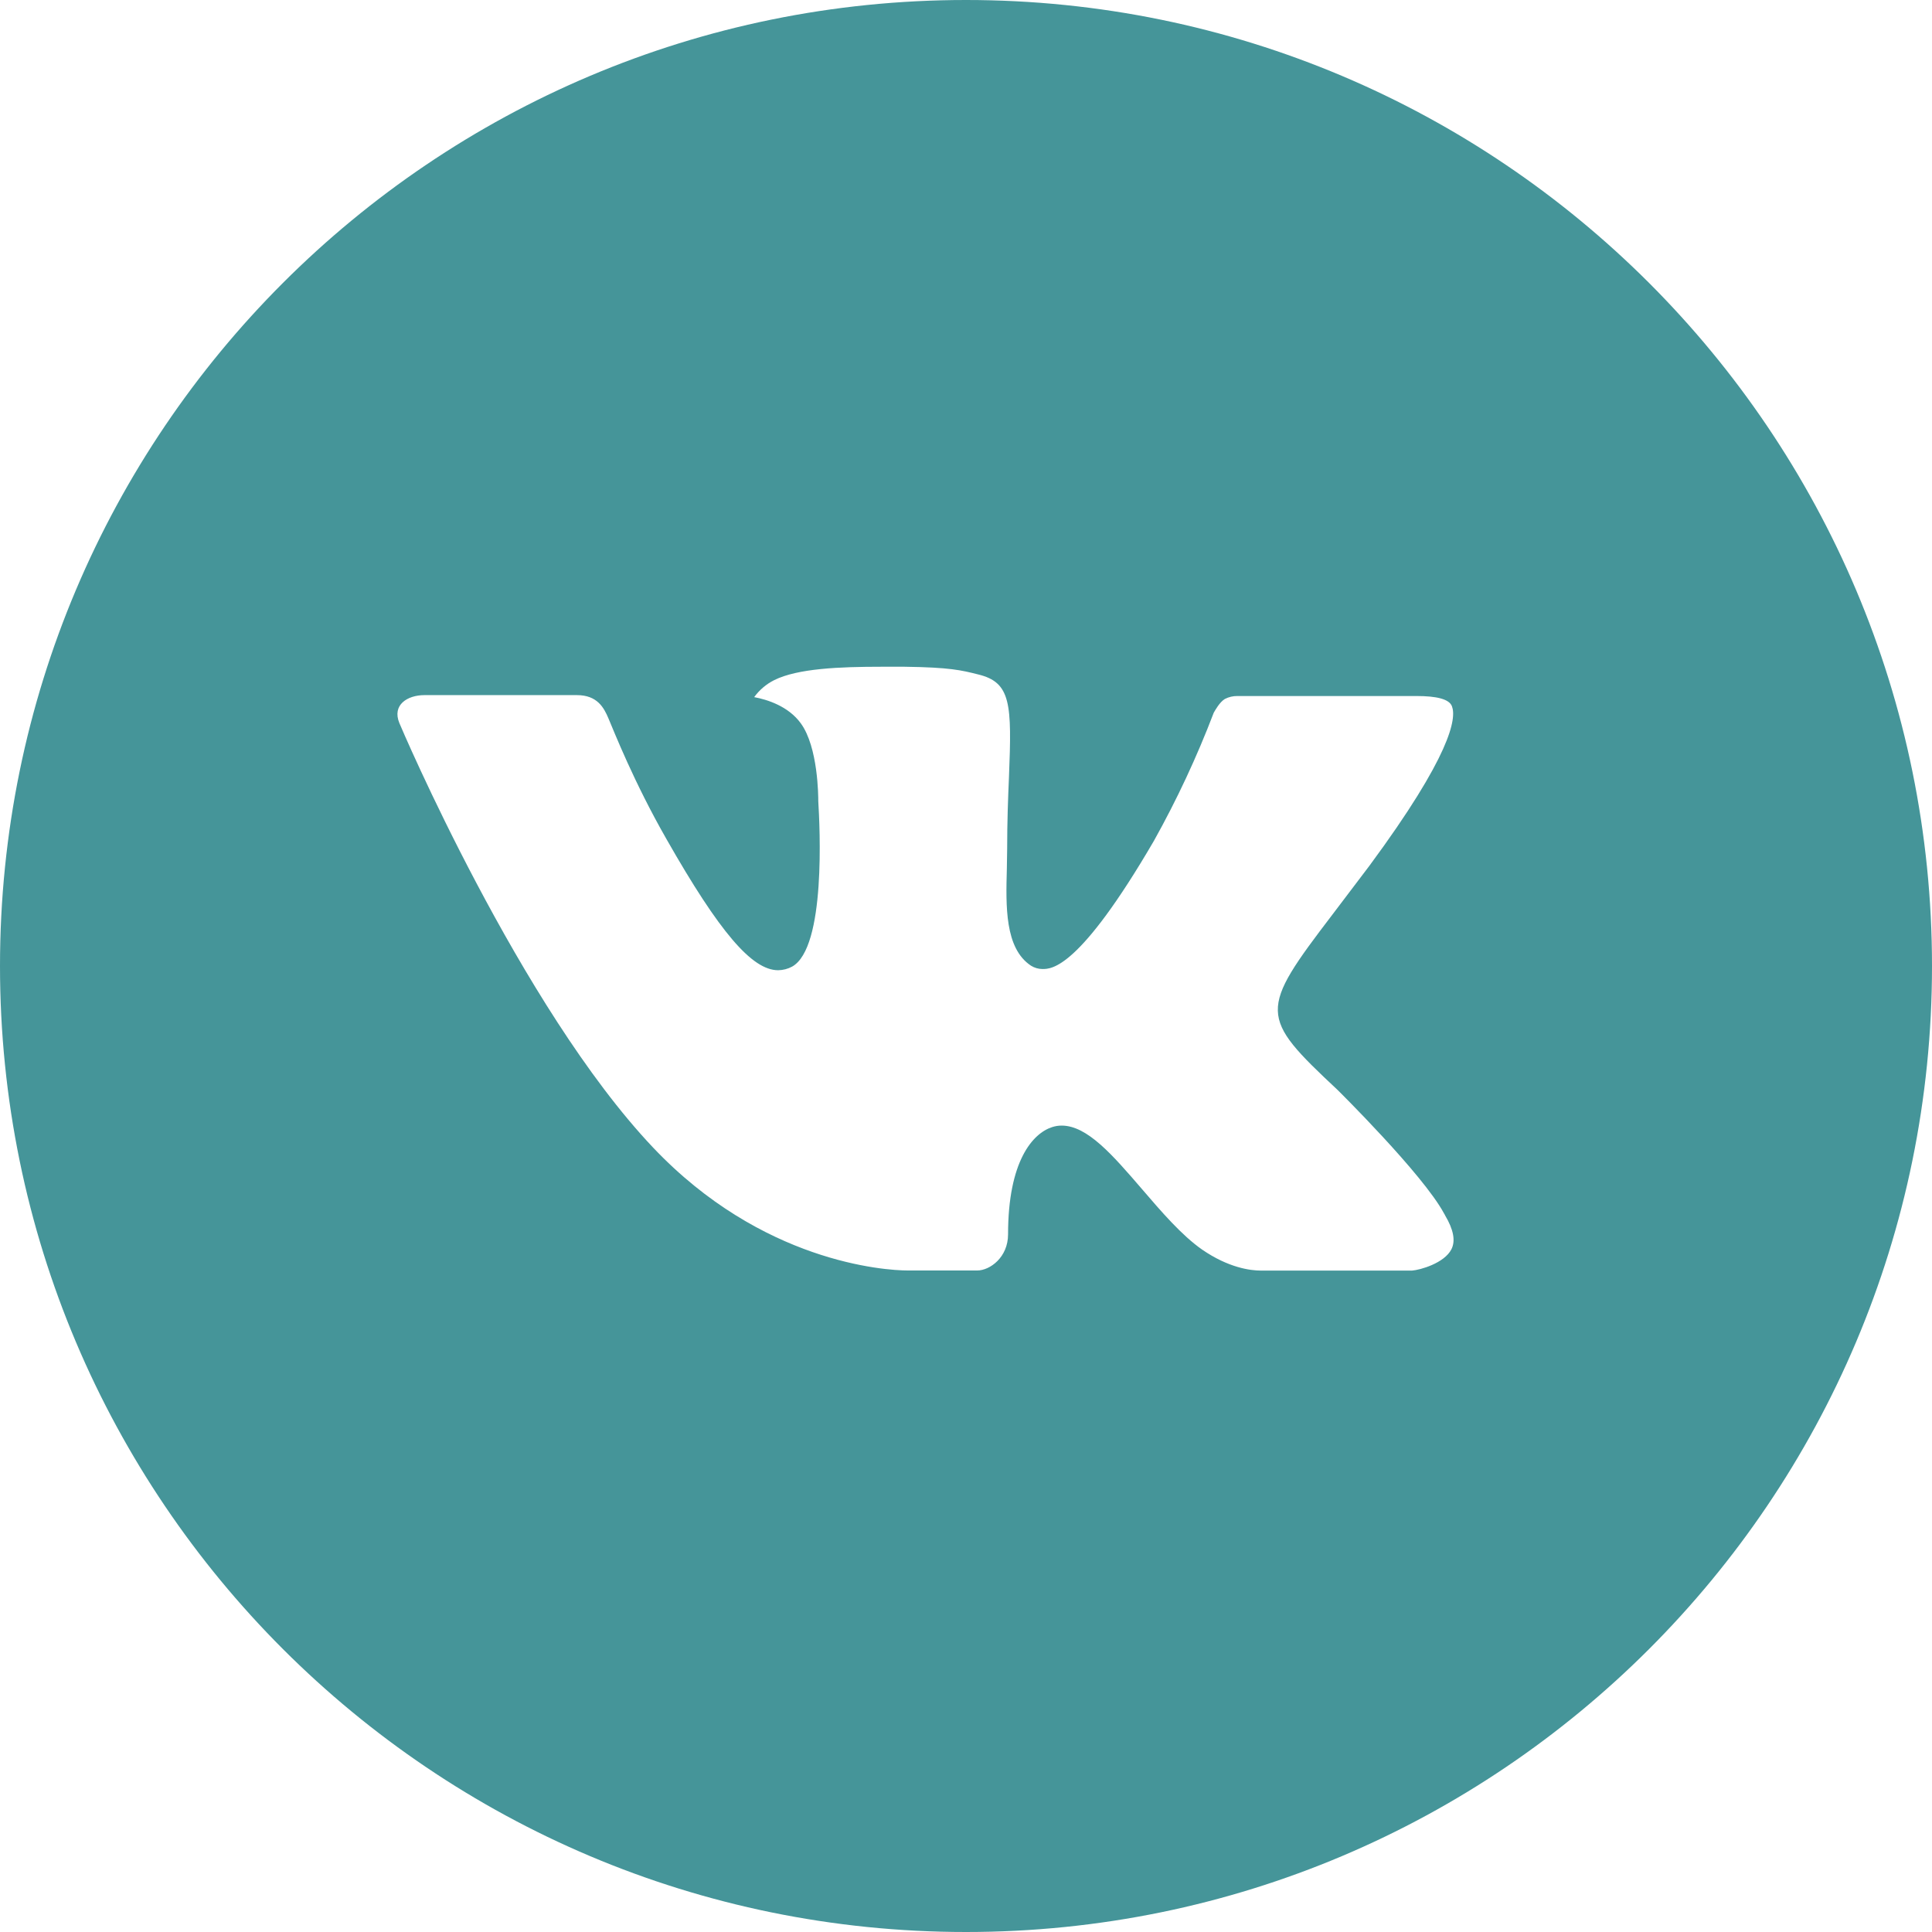 <?xml version="1.0" encoding="UTF-8"?> <svg xmlns="http://www.w3.org/2000/svg" width="192" height="192" viewBox="0 0 192 192" fill="none"> <path d="M96 0C42.98 0 0 42.98 0 96C0 149.02 42.98 192 96 192C149.02 192 192 149.02 192 96C192 42.98 149.02 0 96 0ZM132.92 108.31C132.92 108.31 141.41 116.69 143.5 120.58C143.56 120.66 143.59 120.74 143.61 120.78C144.46 122.21 144.66 123.32 144.24 124.15C143.54 125.53 141.14 126.21 140.32 126.27H125.32C124.28 126.27 122.1 126 119.46 124.18C117.43 122.76 115.43 120.43 113.48 118.16C110.57 114.78 108.05 111.86 105.51 111.86C105.187 111.859 104.867 111.91 104.56 112.01C102.64 112.63 100.18 115.37 100.18 122.67C100.18 124.95 98.38 126.26 97.11 126.26H90.24C87.9 126.26 75.71 125.44 64.91 114.05C51.69 100.1 39.79 72.12 39.69 71.86C38.94 70.05 40.49 69.08 42.18 69.08H57.33C59.35 69.08 60.01 70.31 60.47 71.4C61.01 72.67 62.99 77.72 66.24 83.4C71.51 92.66 74.74 96.42 77.33 96.42C77.816 96.414 78.293 96.291 78.72 96.06C82.1 94.18 81.47 82.13 81.32 79.63C81.32 79.16 81.31 74.24 79.58 71.88C78.34 70.17 76.23 69.52 74.95 69.28C75.468 68.565 76.151 67.985 76.94 67.59C79.26 66.43 83.44 66.26 87.59 66.26H89.9C94.4 66.32 95.56 66.61 97.19 67.02C100.49 67.81 100.56 69.94 100.27 77.23C100.18 79.3 100.09 81.64 100.09 84.4C100.09 85 100.06 85.64 100.06 86.32C99.96 90.03 99.84 94.24 102.46 95.97C102.802 96.184 103.197 96.299 103.6 96.3C104.51 96.3 107.25 96.3 114.67 83.57C116.958 79.473 118.947 75.215 120.62 70.83C120.77 70.57 121.21 69.77 121.73 69.46C122.114 69.264 122.539 69.165 122.97 69.17H140.78C142.72 69.17 144.05 69.46 144.3 70.21C144.74 71.4 144.22 75.03 136.09 86.04L132.46 90.83C125.09 100.49 125.09 100.98 132.92 108.31Z" fill="#459599"></path> </svg> 